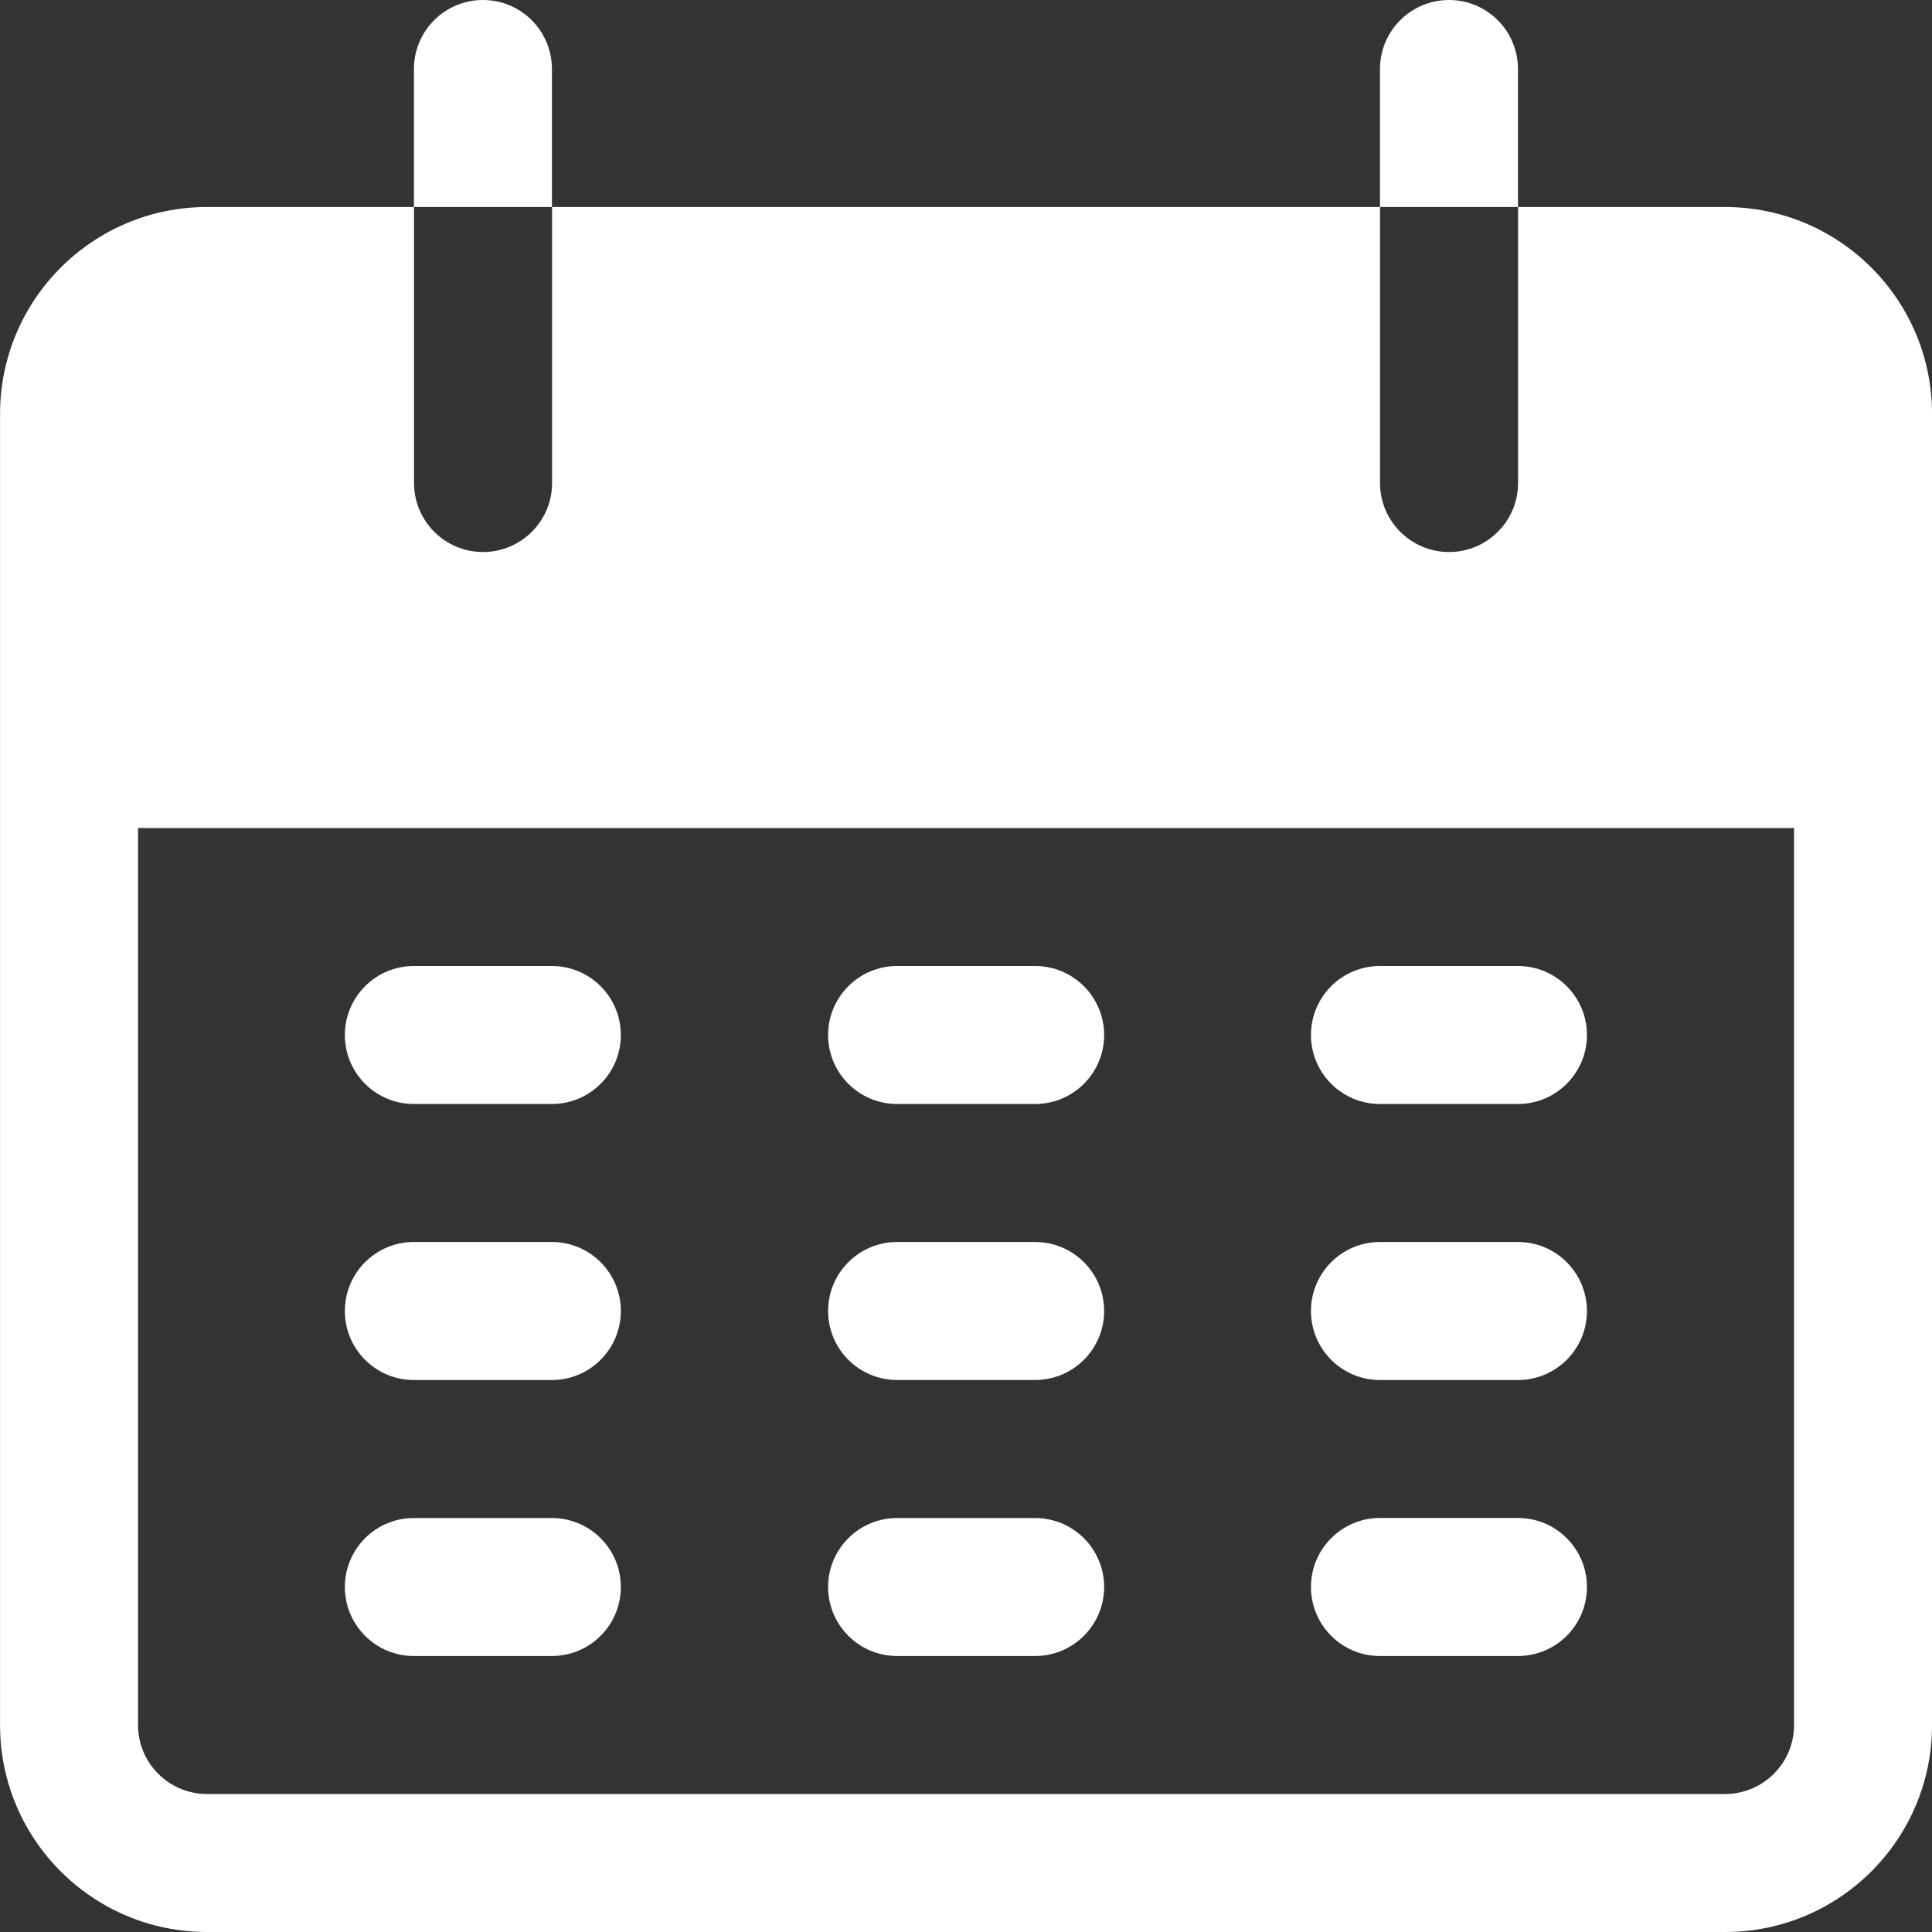 <svg width="40" height="40" viewBox="0 0 40 40" fill="none" xmlns="http://www.w3.org/2000/svg">
<rect x="0" y="0" width="40" height="40" fill="#333333" stroke="none"/>
<g clip-path="url(#clip0_68_6956)">
<path d="M9.999 0C9.21 0 8.57 0.64 8.57 1.429V4.286H11.427V1.429C11.427 0.64 10.788 0 9.999 0Z" fill="white"/>
<path d="M30 0C29.211 0 28.571 0.64 28.571 1.429V4.286H31.428V1.429C31.428 0.64 30.789 0 30 0Z" fill="white"/>
<path d="M35.715 4.286H31.43V10C31.43 10.789 30.79 11.429 30.001 11.429C29.212 11.429 28.572 10.789 28.572 10V4.286H11.43V10C11.43 10.789 10.79 11.429 10.001 11.429C9.212 11.429 8.572 10.789 8.572 10V4.286H4.287C1.92 4.286 0.001 6.205 0.001 8.572V35.715C0.001 38.081 1.92 40 4.287 40H35.715C38.082 40 40.001 38.081 40.001 35.715V8.572C40.001 6.205 38.082 4.286 35.715 4.286ZM37.144 35.715C37.144 36.504 36.504 37.143 35.715 37.143H4.287C3.498 37.143 2.858 36.504 2.858 35.715V17.143H37.144V35.715Z" fill="white"/>
<path d="M11.425 20H8.568C7.779 20 7.14 20.64 7.14 21.429C7.14 22.218 7.779 22.857 8.568 22.857H11.425C12.214 22.857 12.854 22.218 12.854 21.429C12.854 20.64 12.214 20 11.425 20Z" fill="white"/>
<path d="M21.431 20H18.574C17.785 20 17.145 20.64 17.145 21.429C17.145 22.218 17.785 22.857 18.574 22.857H21.431C22.22 22.857 22.86 22.218 22.86 21.429C22.86 20.64 22.22 20 21.431 20Z" fill="white"/>
<path d="M31.427 20H28.57C27.781 20 27.142 20.639 27.142 21.428C27.142 22.217 27.781 22.857 28.57 22.857H31.427C32.216 22.857 32.856 22.217 32.856 21.428C32.856 20.639 32.216 20 31.427 20Z" fill="white"/>
<path d="M11.425 25.714H8.568C7.779 25.714 7.14 26.354 7.14 27.143C7.14 27.932 7.779 28.572 8.568 28.572H11.425C12.214 28.572 12.854 27.932 12.854 27.143C12.854 26.354 12.214 25.714 11.425 25.714Z" fill="white"/>
<path d="M21.431 25.714H18.574C17.785 25.714 17.145 26.354 17.145 27.143C17.145 27.932 17.785 28.571 18.574 28.571H21.431C22.22 28.571 22.86 27.932 22.86 27.143C22.86 26.354 22.22 25.714 21.431 25.714Z" fill="white"/>
<path d="M31.427 25.714H28.57C27.781 25.714 27.142 26.354 27.142 27.143C27.142 27.932 27.781 28.572 28.57 28.572H31.427C32.216 28.572 32.856 27.932 32.856 27.143C32.856 26.354 32.216 25.714 31.427 25.714Z" fill="white"/>
<path d="M11.425 31.429H8.568C7.779 31.429 7.14 32.068 7.14 32.857C7.14 33.646 7.779 34.286 8.568 34.286H11.425C12.214 34.286 12.854 33.646 12.854 32.857C12.854 32.068 12.214 31.429 11.425 31.429Z" fill="white"/>
<path d="M21.431 31.429H18.574C17.785 31.429 17.145 32.068 17.145 32.857C17.145 33.646 17.785 34.286 18.574 34.286H21.431C22.22 34.286 22.86 33.646 22.86 32.857C22.86 32.068 22.22 31.429 21.431 31.429Z" fill="white"/>
<path d="M31.427 31.428H28.57C27.781 31.428 27.142 32.068 27.142 32.857C27.142 33.646 27.781 34.286 28.57 34.286H31.427C32.216 34.286 32.856 33.646 32.856 32.857C32.856 32.068 32.216 31.428 31.427 31.428Z" fill="white"/>
</g>
<defs>
<clipPath id="clip0_68_6956">
<rect width="40" height="40" fill="white"/>
</clipPath>
</defs>
</svg>
